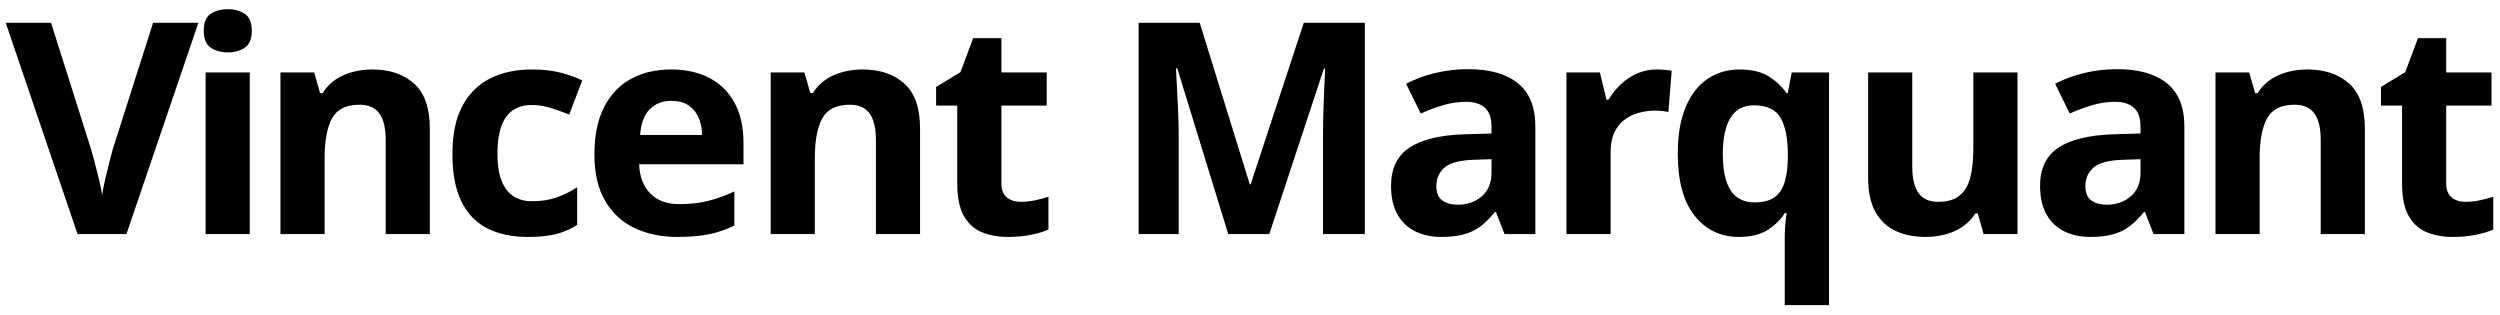 <svg xmlns="http://www.w3.org/2000/svg" xml:space="preserve" style="fill-rule:evenodd;clip-rule:evenodd;stroke-linejoin:round;stroke-miterlimit:2" viewBox="0 0 523 66"><path d="M13 3h222v77H13z" style="fill:none" transform="matrix(2.356 0 0 .857 -30.626 -2.571)"/><path d="m-465.716 221.349-9.441 184.142h-6.421L-491 221.349h5.946l5.224 109.578c.088 1.847.234 5.311.437 10.391.202 5.08.408 10.454.617 16.122.209 5.668.351 10.349.427 14.044.076-3.695.213-8.355.409-13.981.196-5.626.392-10.979.589-16.059.196-5.08.338-8.586.427-10.517l5.262-109.578h5.946ZM-458.973 264.676v140.815h-5.793V264.676h5.793Zm-2.887-55.167c.861 0 1.602 1.322 2.223 3.967.62 2.645.93 7.579.93 14.8 0 7.137-.31 12.07-.93 14.799-.621 2.729-1.362 4.094-2.223 4.094-.874 0-1.618-1.365-2.232-4.094-.614-2.729-.921-7.662-.921-14.799 0-7.221.307-12.155.921-14.8.614-2.645 1.358-3.967 2.232-3.967ZM-442.883 262.031c2.267 0 4.091 4.094 5.471 12.281 1.38 8.186 2.071 21.306 2.071 39.36v91.819h-5.794v-82.247c0-10.076-.276-17.675-.827-22.797-.551-5.122-1.415-7.683-2.593-7.683-1.773 0-2.982 3.988-3.628 11.965-.646 7.977-.969 19.481-.969 34.511v66.251h-5.793V264.676h4.426l.778 18.011h.323c.456-4.87 1.023-8.816 1.701-11.839.677-3.023 1.431-5.248 2.26-6.676.83-1.427 1.688-2.141 2.574-2.141ZM-422.462 408.01c-2.102 0-3.894-2.54-5.376-7.62-1.482-5.08-2.609-12.952-3.381-23.616-.773-10.664-1.159-24.309-1.159-40.935 0-17.213.44-31.257 1.32-42.131.88-10.874 2.102-18.872 3.666-23.994s3.379-7.683 5.443-7.683c1.469 0 2.738.945 3.808 2.834 1.071 1.889 2.005 4.136 2.802 6.739l-1.709 29.724c-.912-2.435-1.761-4.429-2.546-5.982-.785-1.554-1.57-2.331-2.355-2.331-1.013 0-1.856 1.575-2.527 4.724-.671 3.148-1.171 7.872-1.5 14.169-.33 6.298-.494 14.191-.494 23.679 0 9.321.177 17.046.532 23.176.354 6.129.867 10.685 1.538 13.665.671 2.981 1.488 4.472 2.451 4.472 1.203 0 2.273-1.071 3.21-3.212.937-2.141 1.849-5.143 2.736-9.006v32.874c-.887 3.695-1.815 6.361-2.783 7.998-.969 1.637-2.194 2.456-3.676 2.456ZM-403.694 262.031c1.963 0 3.654 2.498 5.072 7.494 1.418 4.996 2.514 12.239 3.286 21.727.773 9.489 1.159 21.076 1.159 34.763v18.641h-13.696c.063 10.832.554 19.334 1.472 25.505.918 6.172 2.194 9.258 3.828 9.258 1.355 0 2.596-.924 3.723-2.771 1.127-1.847 2.286-4.618 3.476-8.313v29.725c-1.051 3.443-2.149 5.962-3.296 7.557-1.146 1.595-2.536 2.393-4.169 2.393-2.128 0-4.012-2.603-5.652-7.809-1.64-5.206-2.925-13.141-3.856-23.805s-1.396-24.099-1.396-40.305c0-16.458.421-30.165 1.263-41.123.842-10.958 2.017-19.187 3.524-24.687 1.507-5.5 3.261-8.25 5.262-8.25Zm.038 27.332c-1.127 0-2.061 2.393-2.802 7.179-.741 4.786-1.168 12.301-1.282 22.546h8.13c-.013-5.71-.168-10.79-.465-15.241-.298-4.45-.741-7.977-1.33-10.58-.589-2.603-1.339-3.904-2.251-3.904ZM-378.543 262.031c2.267 0 4.09 4.094 5.471 12.281 1.38 8.186 2.07 21.306 2.07 39.36v91.819h-5.794v-82.247c0-10.076-.275-17.675-.826-22.797-.551-5.122-1.415-7.683-2.593-7.683-1.773 0-2.982 3.988-3.628 11.965-.646 7.977-.969 19.481-.969 34.511v66.251h-5.794V264.676h4.426l.779 18.011h.323c.456-4.87 1.023-8.816 1.7-11.839.678-3.023 1.431-5.248 2.261-6.676.829-1.427 1.687-2.141 2.574-2.141ZM-357.799 377.404c.633 0 1.25-.42 1.852-1.26.601-.84 1.2-1.889 1.795-3.149v28.591c-.621 1.848-1.39 3.38-2.308 4.598-.918 1.217-1.922 1.826-3.011 1.826-1.267 0-2.403-1.364-3.41-4.093-1.007-2.729-1.798-7.474-2.374-14.233-.577-6.759-.865-16.185-.865-28.276v-67.889h-2.773v-16.248l3.191-12.847 1.672-29.725h3.704v29.977h5.946v28.843h-5.946v67.889c0 5.374.231 9.383.693 12.028.463 2.645 1.074 3.968 1.834 3.968ZM-330.559 405.491l-6.687-144.467h-.171c.026 3.442.067 8.627.124 15.555.057 6.927.111 14.295.161 22.104.051 7.809.076 14.863.076 21.16v85.648h-5.262V221.349h8.017l6.572 140.814h.114l6.972-140.814h8.016v184.142h-5.49v-87.159c0-5.794.016-12.469.048-20.027.031-7.557.073-14.757.123-21.6l.114-15.43h-.171l-7.161 144.216h-5.395ZM-299.083 261.779c2.85 0 5.034 4.115 6.554 12.344 1.52 8.228 2.28 20.74 2.28 37.533v93.835h-4.047l-1.12-19.145h-.152c-.608 5.038-1.229 9.153-1.862 12.344-.633 3.19-1.361 5.541-2.184 7.053-.824 1.511-1.824 2.267-3.002 2.267-1.254 0-2.378-1.595-3.372-4.786-.994-3.191-1.776-8.082-2.346-14.674-.57-6.591-.855-14.967-.855-25.127 0-14.946.792-25.967 2.375-33.063 1.583-7.095 3.958-11.02 7.124-11.776l3.685-.756v-6.172c0-7.389-.292-12.805-.874-16.247-.583-3.443-1.393-5.164-2.432-5.164-1.025 0-2.032.965-3.02 2.896-.988 1.932-1.976 4.367-2.963 7.306l-1.919-25.947c1.127-3.946 2.39-7.053 3.79-9.32 1.399-2.267 2.846-3.401 4.34-3.401Zm3.078 78.469-2.242.503c-1.874.336-3.175 2.561-3.903 6.676-.729 4.114-1.093 9.53-1.093 16.248 0 5.878.26 10.055.779 12.532.519 2.477 1.197 3.716 2.033 3.716 1.241 0 2.289-2.435 3.144-7.306.854-4.87 1.282-11.797 1.282-20.782v-11.587ZM-274.312 262.031c.292 0 .63.105 1.017.315.386.21.699.483.94.819l-.437 36.022c-.19-.42-.459-.735-.807-.945-.349-.209-.649-.314-.903-.314-.747 0-1.472.629-2.175 1.889-.703 1.259-1.333 3.296-1.89 6.109-.557 2.813-.997 6.507-1.32 11.083-.323 4.577-.484 10.182-.484 16.815v71.667h-5.794V264.676h4.388l.855 23.679h.285c.418-4.786.94-9.173 1.567-13.162.627-3.988 1.342-7.179 2.146-9.572.805-2.393 1.675-3.59 2.612-3.59ZM-257.519 467.46v-59.072c0-3.527.022-7.074.066-10.643.045-3.569.105-7.074.181-10.517h-.247c-.545 5.794-1.295 10.706-2.251 14.736-.956 4.031-2.213 6.046-3.771 6.046-2.393 0-4.328-6.151-5.803-18.452-1.476-12.301-2.213-30.376-2.213-54.223 0-16.037.342-29.493 1.026-40.367.683-10.874 1.636-19.082 2.858-24.624 1.223-5.542 2.638-8.313 4.246-8.313 1.558 0 2.821 1.994 3.79 5.983.969 3.988 1.757 8.88 2.365 14.673h.152l.513-18.011h4.901V467.46h-5.813Zm-3.951-89.553c1.063 0 1.909-1.385 2.536-4.156.626-2.771 1.079-6.948 1.358-12.532.278-5.584.43-12.575.456-20.971v-4.661c0-13.686-.317-24.161-.95-31.425-.633-7.263-1.798-10.895-3.495-10.895-1.381 0-2.407 3.653-3.078 10.958-.671 7.305-1.006 17.844-1.006 31.614 0 14.023.341 24.54 1.025 31.551.684 7.012 1.735 10.517 3.154 10.517ZM-226.973 264.676v140.815h-4.446l-.778-18.011h-.304c-.456 4.786-1.026 8.691-1.71 11.713-.684 3.023-1.437 5.248-2.261 6.676-.823 1.427-1.678 2.141-2.564 2.141-1.52 0-2.843-1.784-3.97-5.353-1.127-3.569-2.004-9.131-2.631-16.689-.627-7.557-.94-17.381-.94-29.472v-91.82h5.793v82.247c0 10.076.273 17.675.817 22.798.545 5.122 1.412 7.683 2.603 7.683 1.177 0 2.102-1.785 2.773-5.353.671-3.569 1.143-8.817 1.415-15.744.273-6.928.409-15.388.409-25.38v-66.251h5.794ZM-213.904 261.779c2.849 0 5.034 4.115 6.553 12.344 1.52 8.228 2.28 20.74 2.28 37.533v93.835h-4.046l-1.121-19.145h-.152c-.608 5.038-1.228 9.153-1.862 12.344-.633 3.19-1.361 5.541-2.184 7.053-.823 1.511-1.824 2.267-3.001 2.267-1.254 0-2.378-1.595-3.372-4.786-.994-3.191-1.776-8.082-2.346-14.674-.57-6.591-.855-14.967-.855-25.127 0-14.946.791-25.967 2.374-33.063 1.583-7.095 3.958-11.02 7.124-11.776l3.685-.756v-6.172c0-7.389-.291-12.805-.874-16.247-.582-3.443-1.393-5.164-2.431-5.164-1.026 0-2.033.965-3.02 2.896-.988 1.932-1.976 4.367-2.964 7.306l-1.918-25.947c1.127-3.946 2.39-7.053 3.789-9.32 1.4-2.267 2.846-3.401 4.341-3.401Zm3.077 78.469-2.241.503c-1.875.336-3.176 2.561-3.904 6.676-.728 4.114-1.092 9.53-1.092 16.248 0 5.878.259 10.055.779 12.532.519 2.477 1.196 3.716 2.032 3.716 1.241 0 2.289-2.435 3.144-7.306.855-4.87 1.282-11.797 1.282-20.782v-11.587ZM-188.924 262.031c2.267 0 4.09 4.094 5.471 12.281 1.38 8.186 2.07 21.306 2.07 39.36v91.819h-5.794v-82.247c0-10.076-.275-17.675-.826-22.797-.551-5.122-1.415-7.683-2.593-7.683-1.773 0-2.982 3.988-3.628 11.965-.646 7.977-.969 19.481-.969 34.511v66.251h-5.794V264.676h4.426l.779 18.011h.323c.456-4.87 1.023-8.816 1.7-11.839.678-3.023 1.431-5.248 2.261-6.676.829-1.427 1.687-2.141 2.574-2.141ZM-168.181 377.404c.634 0 1.251-.42 1.853-1.26.601-.84 1.199-1.889 1.795-3.149v28.591c-.621 1.848-1.39 3.38-2.308 4.598-.919 1.217-1.922 1.826-3.011 1.826-1.267 0-2.403-1.364-3.41-4.093-1.007-2.729-1.798-7.474-2.375-14.233-.576-6.759-.864-16.185-.864-28.276v-67.889h-2.773v-16.248l3.191-12.847 1.672-29.725h3.704v29.977h5.946v28.843h-5.946v67.889c0 5.374.231 9.383.693 12.028.463 2.645 1.074 3.968 1.833 3.968Z" style="fill-rule:nonzero" transform="matrix(1.594 0 0 .24 783.854 -48.356)"/></svg>